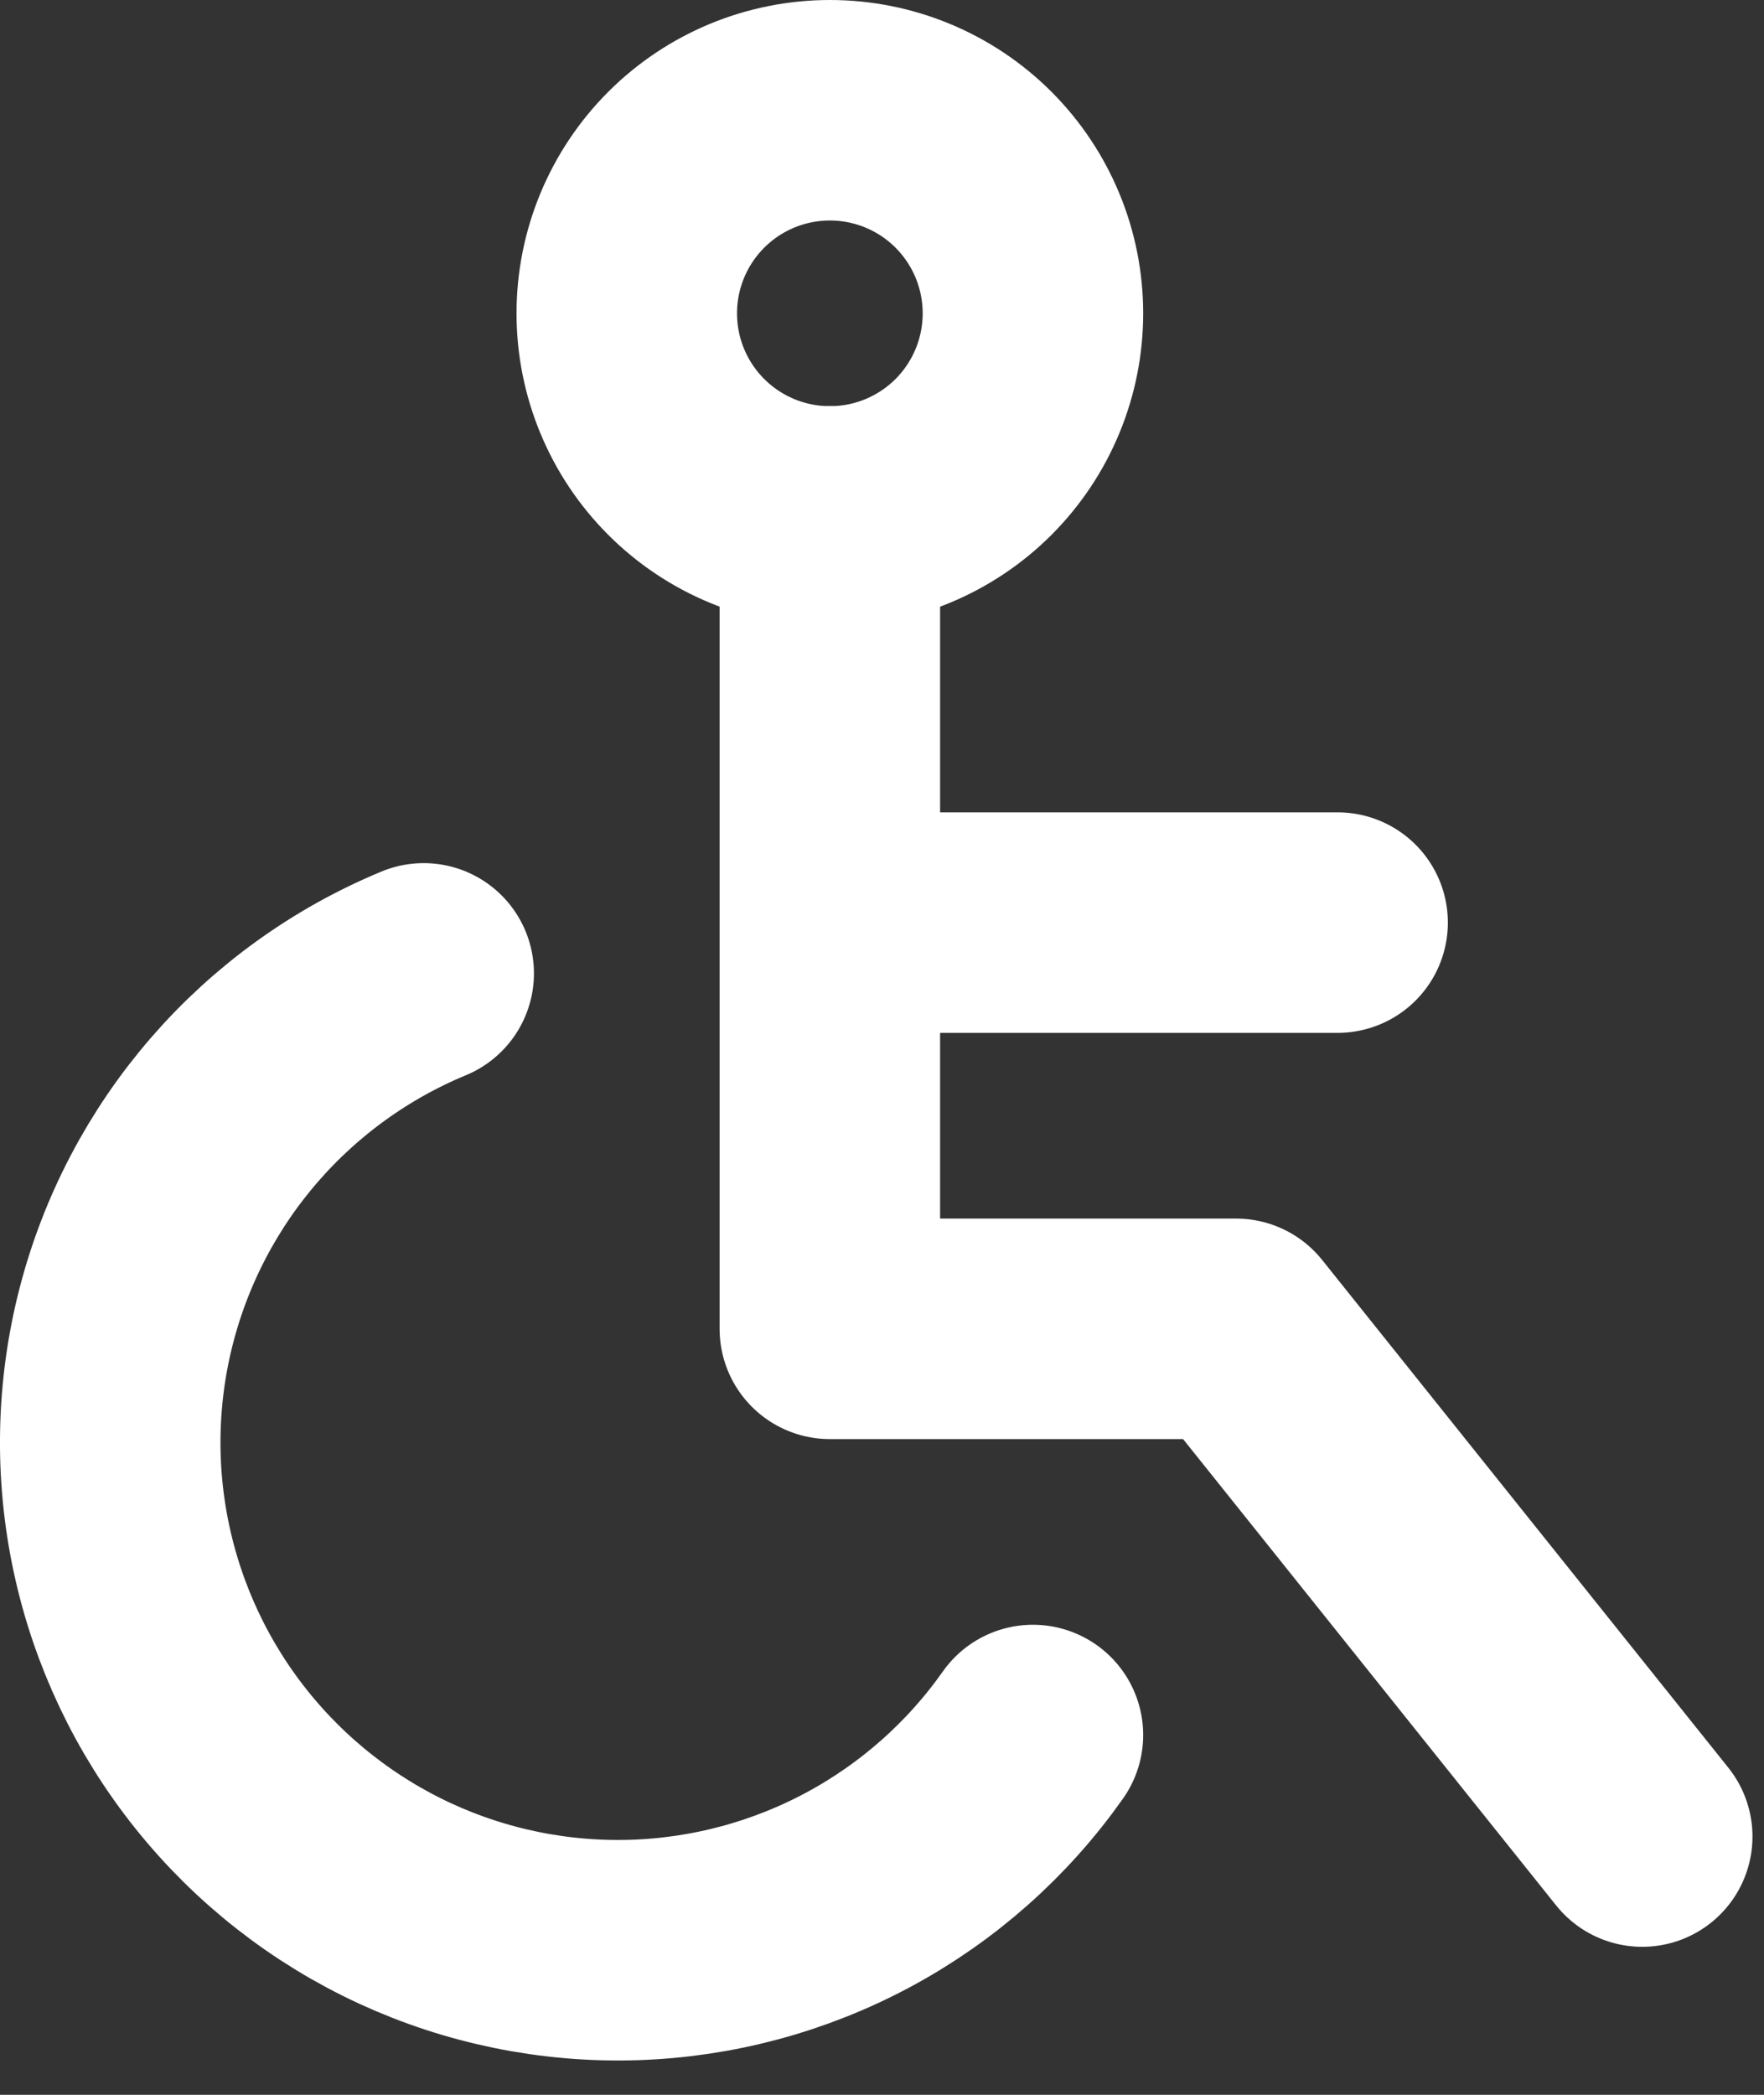 <svg width="32" height="38" viewBox="0 0 32 38" fill="none" xmlns="http://www.w3.org/2000/svg">
<rect x="0" y="0" width="32" height="38" fill="#333333" stroke="none"/>
<path d="M11.37 5.684C11.37 6.661 11.758 7.598 12.449 8.289C13.14 8.98 14.077 9.368 15.055 9.368C16.032 9.368 16.969 8.98 17.66 8.289C18.35 7.598 18.738 6.661 18.738 5.684C18.738 4.707 18.35 3.77 17.66 3.079C16.969 2.388 16.032 2 15.055 2C14.077 2 13.14 2.388 12.449 3.079C11.758 3.77 11.37 4.707 11.37 5.684Z" stroke="white" stroke-width="4" stroke-linecap="round" stroke-linejoin="round"/>
<path d="M15.054 9.368V24.105H22.423L29.791 33.315M15.054 16.736H24.265M7.686 17.657C6.366 18.204 5.192 19.05 4.255 20.129C3.319 21.207 2.646 22.489 2.29 23.873C1.934 25.256 1.905 26.704 2.205 28.1C2.505 29.497 3.126 30.805 4.018 31.92C4.911 33.036 6.05 33.928 7.347 34.528C8.644 35.127 10.062 35.416 11.49 35.373C12.918 35.329 14.316 34.954 15.574 34.278C16.832 33.601 17.916 32.64 18.738 31.473" stroke="white" stroke-width="4" stroke-linecap="round" stroke-linejoin="round"/>
</svg>
